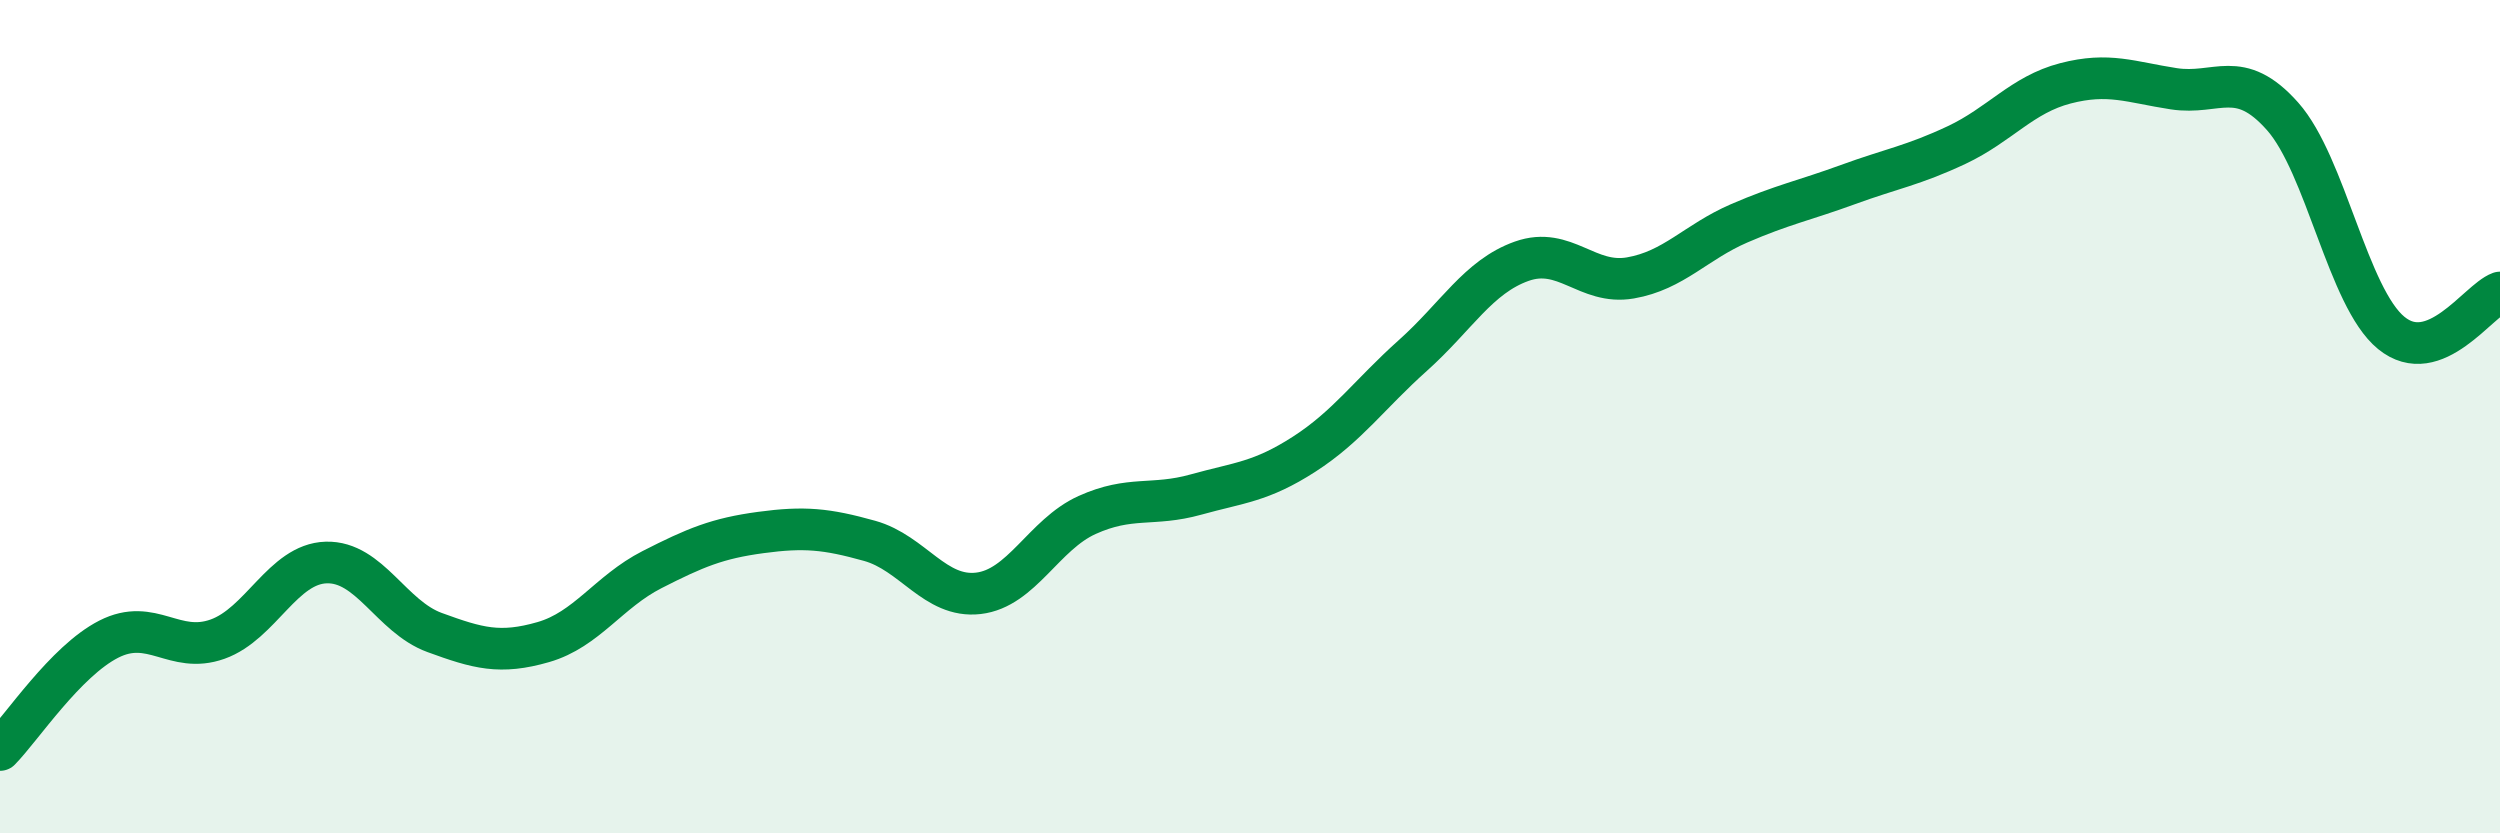 
    <svg width="60" height="20" viewBox="0 0 60 20" xmlns="http://www.w3.org/2000/svg">
      <path
        d="M 0,18 C 0.52,17.47 1.57,15.87 2.61,15.34 C 3.65,14.81 4.18,15.71 5.22,15.34 C 6.26,14.97 6.79,13.53 7.83,13.5 C 8.87,13.47 9.39,14.8 10.43,15.18 C 11.47,15.56 12,15.71 13.04,15.41 C 14.08,15.11 14.61,14.2 15.65,13.67 C 16.69,13.14 17.22,12.92 18.26,12.78 C 19.3,12.64 19.83,12.69 20.87,12.98 C 21.91,13.27 22.44,14.36 23.48,14.24 C 24.52,14.12 25.05,12.83 26.09,12.36 C 27.13,11.89 27.66,12.16 28.7,11.87 C 29.74,11.58 30.26,11.57 31.3,10.9 C 32.34,10.23 32.87,9.46 33.91,8.53 C 34.95,7.6 35.48,6.64 36.52,6.27 C 37.56,5.9 38.09,6.85 39.13,6.67 C 40.17,6.49 40.7,5.81 41.74,5.36 C 42.78,4.91 43.31,4.81 44.35,4.43 C 45.39,4.05 45.92,3.97 46.96,3.48 C 48,2.99 48.53,2.27 49.57,2 C 50.61,1.73 51.13,1.97 52.17,2.13 C 53.21,2.29 53.74,1.62 54.78,2.79 C 55.82,3.96 56.35,7.14 57.39,7.99 C 58.43,8.84 59.48,7.21 60,7.02L60 20L0 20Z"
        fill="#008740"
        opacity="0.1"
        stroke-linecap="round"
        stroke-linejoin="round"
      />
      <path
        d="M 0,18 C 0.52,17.47 1.57,15.87 2.61,15.34 C 3.65,14.81 4.18,15.71 5.22,15.34 C 6.26,14.97 6.79,13.53 7.83,13.5 C 8.87,13.47 9.39,14.8 10.43,15.18 C 11.47,15.56 12,15.71 13.04,15.41 C 14.08,15.11 14.61,14.2 15.65,13.67 C 16.69,13.14 17.22,12.92 18.26,12.78 C 19.3,12.64 19.83,12.69 20.87,12.98 C 21.91,13.27 22.44,14.36 23.48,14.24 C 24.52,14.12 25.05,12.83 26.09,12.36 C 27.13,11.89 27.66,12.16 28.7,11.87 C 29.74,11.58 30.26,11.57 31.3,10.9 C 32.34,10.23 32.87,9.46 33.91,8.53 C 34.95,7.6 35.48,6.64 36.52,6.27 C 37.56,5.9 38.09,6.85 39.13,6.67 C 40.17,6.49 40.7,5.81 41.74,5.36 C 42.78,4.91 43.31,4.81 44.35,4.43 C 45.39,4.05 45.92,3.97 46.96,3.48 C 48,2.99 48.53,2.27 49.57,2 C 50.61,1.73 51.13,1.97 52.17,2.13 C 53.21,2.29 53.74,1.62 54.78,2.79 C 55.82,3.96 56.35,7.14 57.39,7.99 C 58.43,8.84 59.48,7.21 60,7.02"
        stroke="#008740"
        stroke-width="1"
        fill="none"
        stroke-linecap="round"
        stroke-linejoin="round"
      />
    </svg>
  